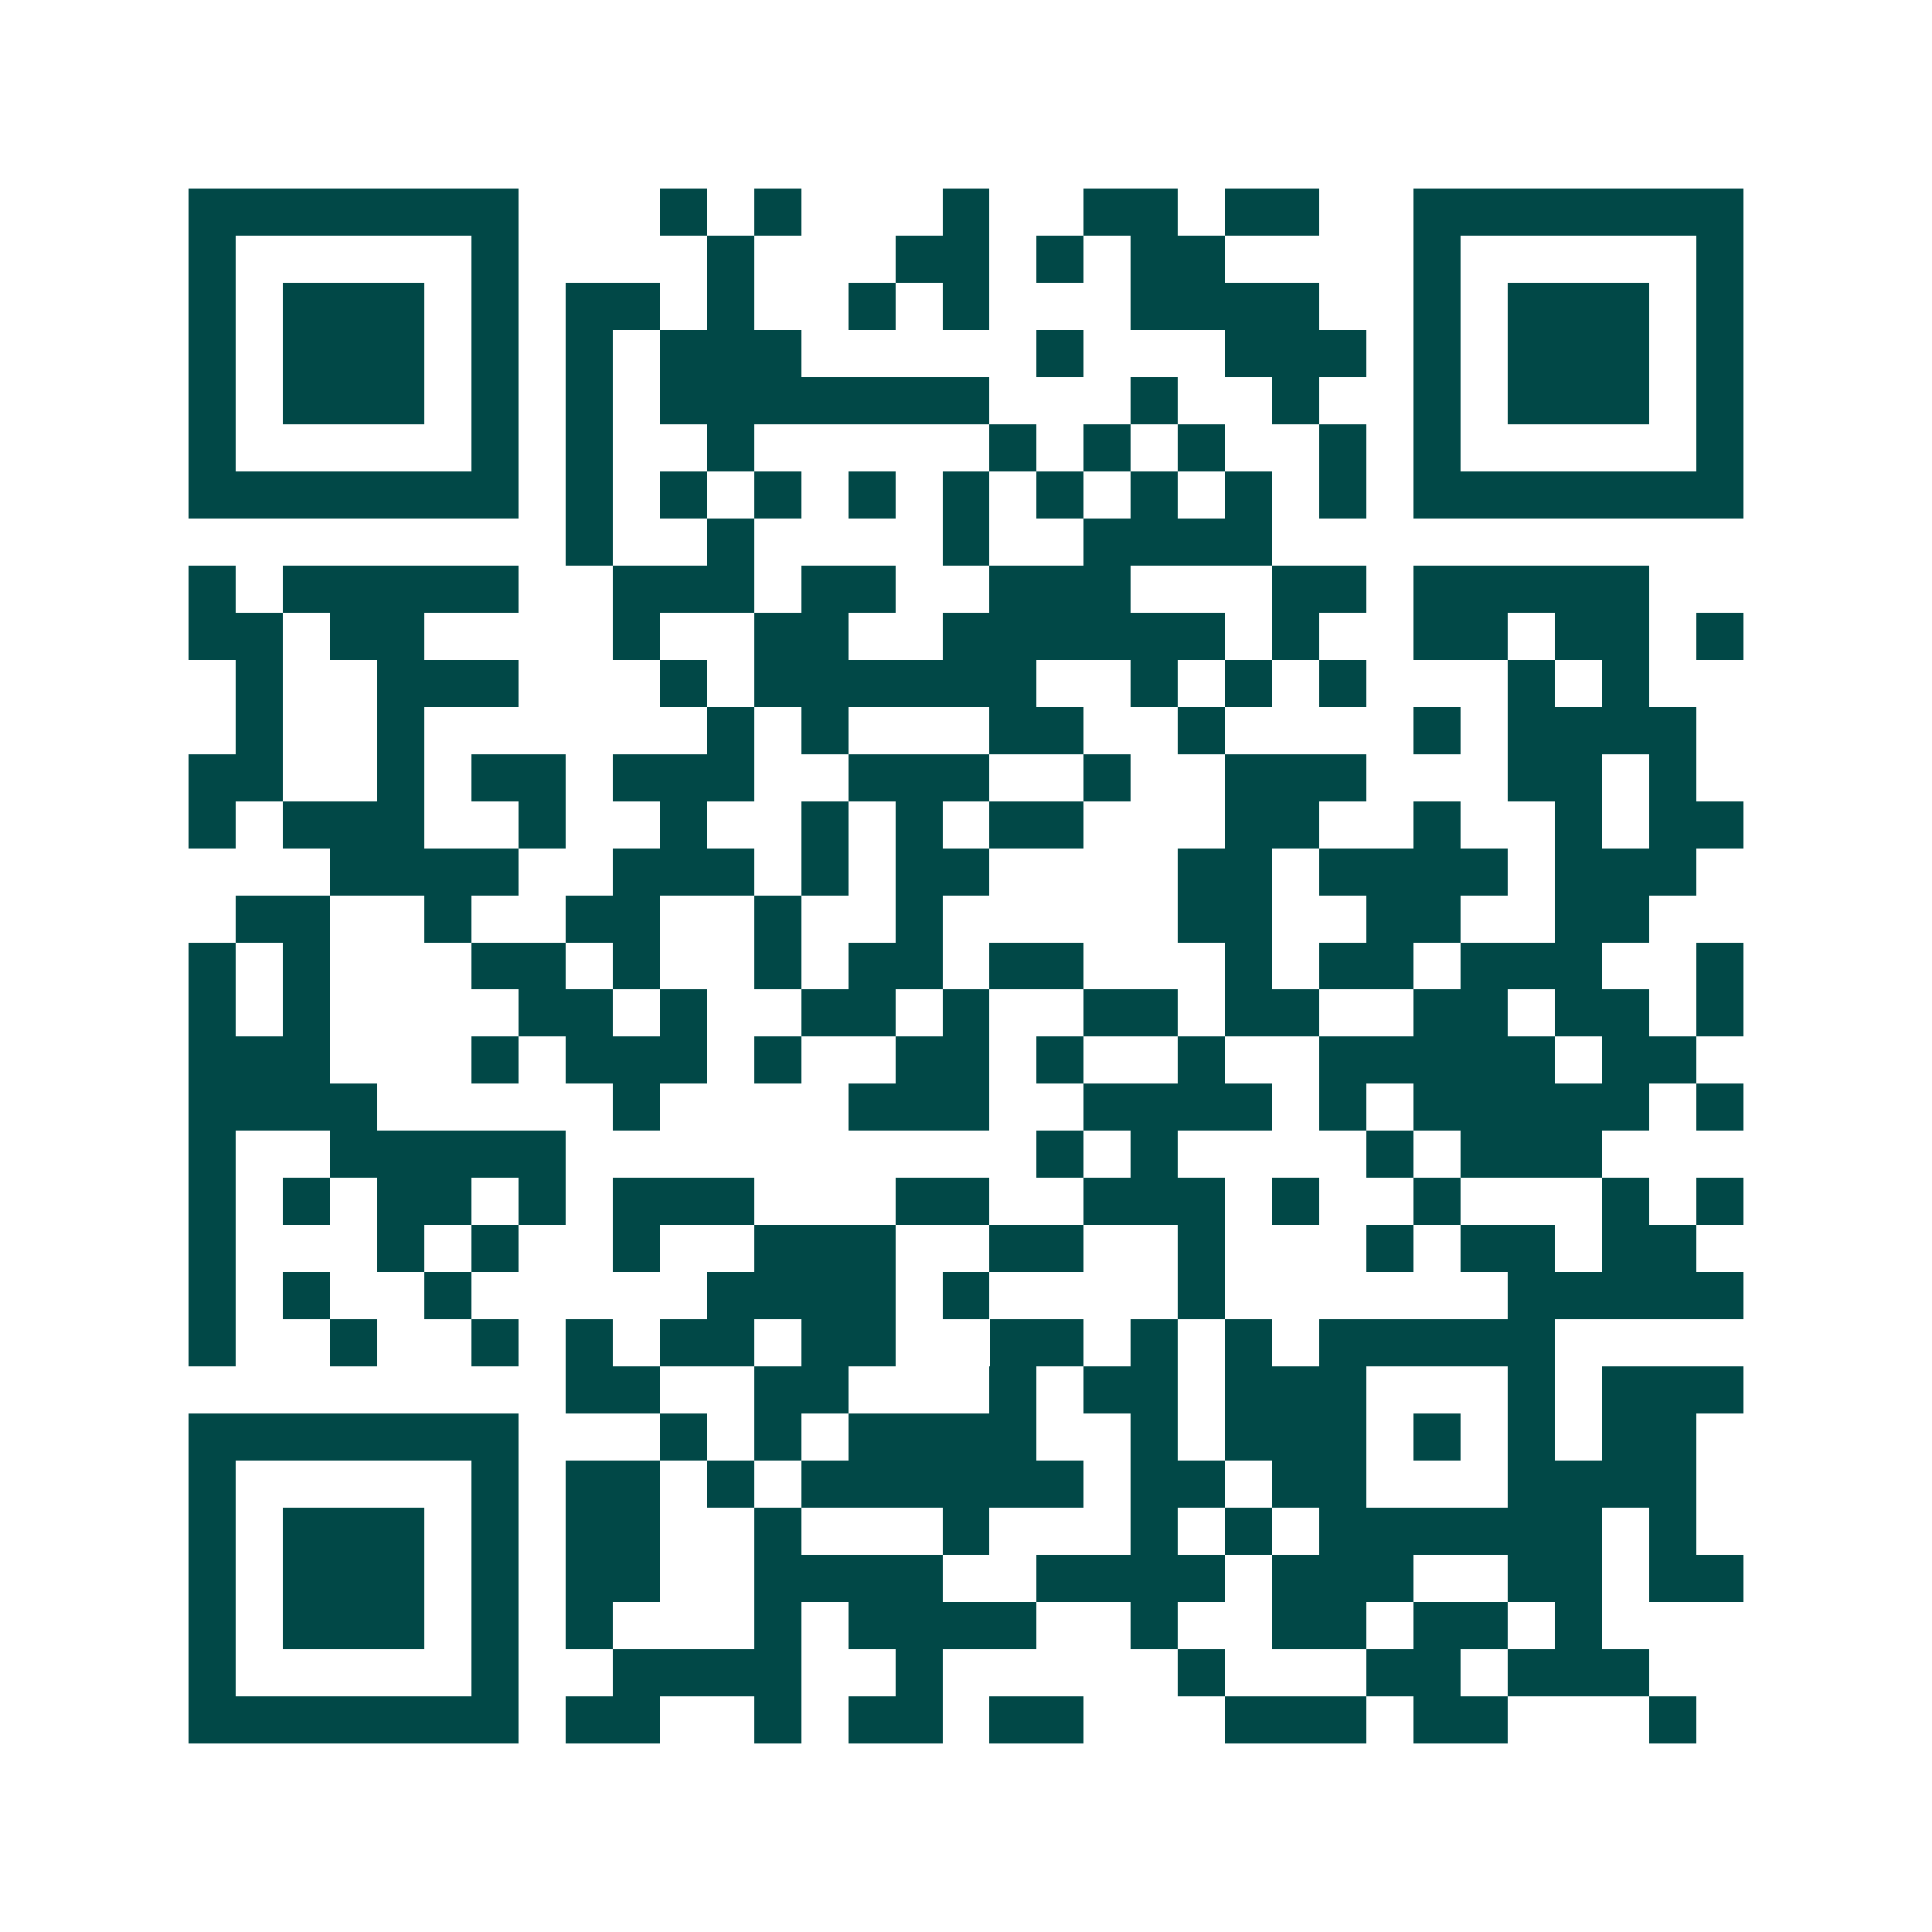 <svg xmlns="http://www.w3.org/2000/svg" width="200" height="200" viewBox="0 0 41 41" shape-rendering="crispEdges"><path fill="#ffffff" d="M0 0h41v41H0z"/><path stroke="#014847" d="M4 4.5h7m3 0h1m1 0h1m3 0h1m2 0h2m1 0h2m2 0h7M4 5.5h1m5 0h1m4 0h1m3 0h2m1 0h1m1 0h2m4 0h1m5 0h1M4 6.5h1m1 0h3m1 0h1m1 0h2m1 0h1m2 0h1m1 0h1m3 0h4m2 0h1m1 0h3m1 0h1M4 7.5h1m1 0h3m1 0h1m1 0h1m1 0h3m5 0h1m3 0h3m1 0h1m1 0h3m1 0h1M4 8.5h1m1 0h3m1 0h1m1 0h1m1 0h7m3 0h1m2 0h1m2 0h1m1 0h3m1 0h1M4 9.5h1m5 0h1m1 0h1m2 0h1m5 0h1m1 0h1m1 0h1m2 0h1m1 0h1m5 0h1M4 10.5h7m1 0h1m1 0h1m1 0h1m1 0h1m1 0h1m1 0h1m1 0h1m1 0h1m1 0h1m1 0h7M12 11.5h1m2 0h1m4 0h1m2 0h4M4 12.5h1m1 0h5m2 0h3m1 0h2m2 0h3m3 0h2m1 0h5M4 13.5h2m1 0h2m4 0h1m2 0h2m2 0h6m1 0h1m2 0h2m1 0h2m1 0h1M5 14.5h1m2 0h3m3 0h1m1 0h6m2 0h1m1 0h1m1 0h1m3 0h1m1 0h1M5 15.5h1m2 0h1m6 0h1m1 0h1m3 0h2m2 0h1m4 0h1m1 0h4M4 16.5h2m2 0h1m1 0h2m1 0h3m2 0h3m2 0h1m2 0h3m3 0h2m1 0h1M4 17.5h1m1 0h3m2 0h1m2 0h1m2 0h1m1 0h1m1 0h2m3 0h2m2 0h1m2 0h1m1 0h2M7 18.5h4m2 0h3m1 0h1m1 0h2m4 0h2m1 0h4m1 0h3M5 19.5h2m2 0h1m2 0h2m2 0h1m2 0h1m5 0h2m2 0h2m2 0h2M4 20.5h1m1 0h1m3 0h2m1 0h1m2 0h1m1 0h2m1 0h2m3 0h1m1 0h2m1 0h3m2 0h1M4 21.5h1m1 0h1m4 0h2m1 0h1m2 0h2m1 0h1m2 0h2m1 0h2m2 0h2m1 0h2m1 0h1M4 22.5h3m3 0h1m1 0h3m1 0h1m2 0h2m1 0h1m2 0h1m2 0h5m1 0h2M4 23.5h4m5 0h1m4 0h3m2 0h4m1 0h1m1 0h5m1 0h1M4 24.5h1m2 0h5m10 0h1m1 0h1m4 0h1m1 0h3M4 25.5h1m1 0h1m1 0h2m1 0h1m1 0h3m3 0h2m2 0h3m1 0h1m2 0h1m3 0h1m1 0h1M4 26.5h1m3 0h1m1 0h1m2 0h1m2 0h3m2 0h2m2 0h1m3 0h1m1 0h2m1 0h2M4 27.5h1m1 0h1m2 0h1m5 0h4m1 0h1m4 0h1m6 0h5M4 28.5h1m2 0h1m2 0h1m1 0h1m1 0h2m1 0h2m2 0h2m1 0h1m1 0h1m1 0h5M12 29.5h2m2 0h2m3 0h1m1 0h2m1 0h3m3 0h1m1 0h3M4 30.5h7m3 0h1m1 0h1m1 0h4m2 0h1m1 0h3m1 0h1m1 0h1m1 0h2M4 31.5h1m5 0h1m1 0h2m1 0h1m1 0h6m1 0h2m1 0h2m3 0h4M4 32.5h1m1 0h3m1 0h1m1 0h2m2 0h1m3 0h1m3 0h1m1 0h1m1 0h6m1 0h1M4 33.5h1m1 0h3m1 0h1m1 0h2m2 0h4m2 0h4m1 0h3m2 0h2m1 0h2M4 34.5h1m1 0h3m1 0h1m1 0h1m3 0h1m1 0h4m2 0h1m2 0h2m1 0h2m1 0h1M4 35.5h1m5 0h1m2 0h4m2 0h1m5 0h1m3 0h2m1 0h3M4 36.5h7m1 0h2m2 0h1m1 0h2m1 0h2m3 0h3m1 0h2m3 0h1"/></svg>
